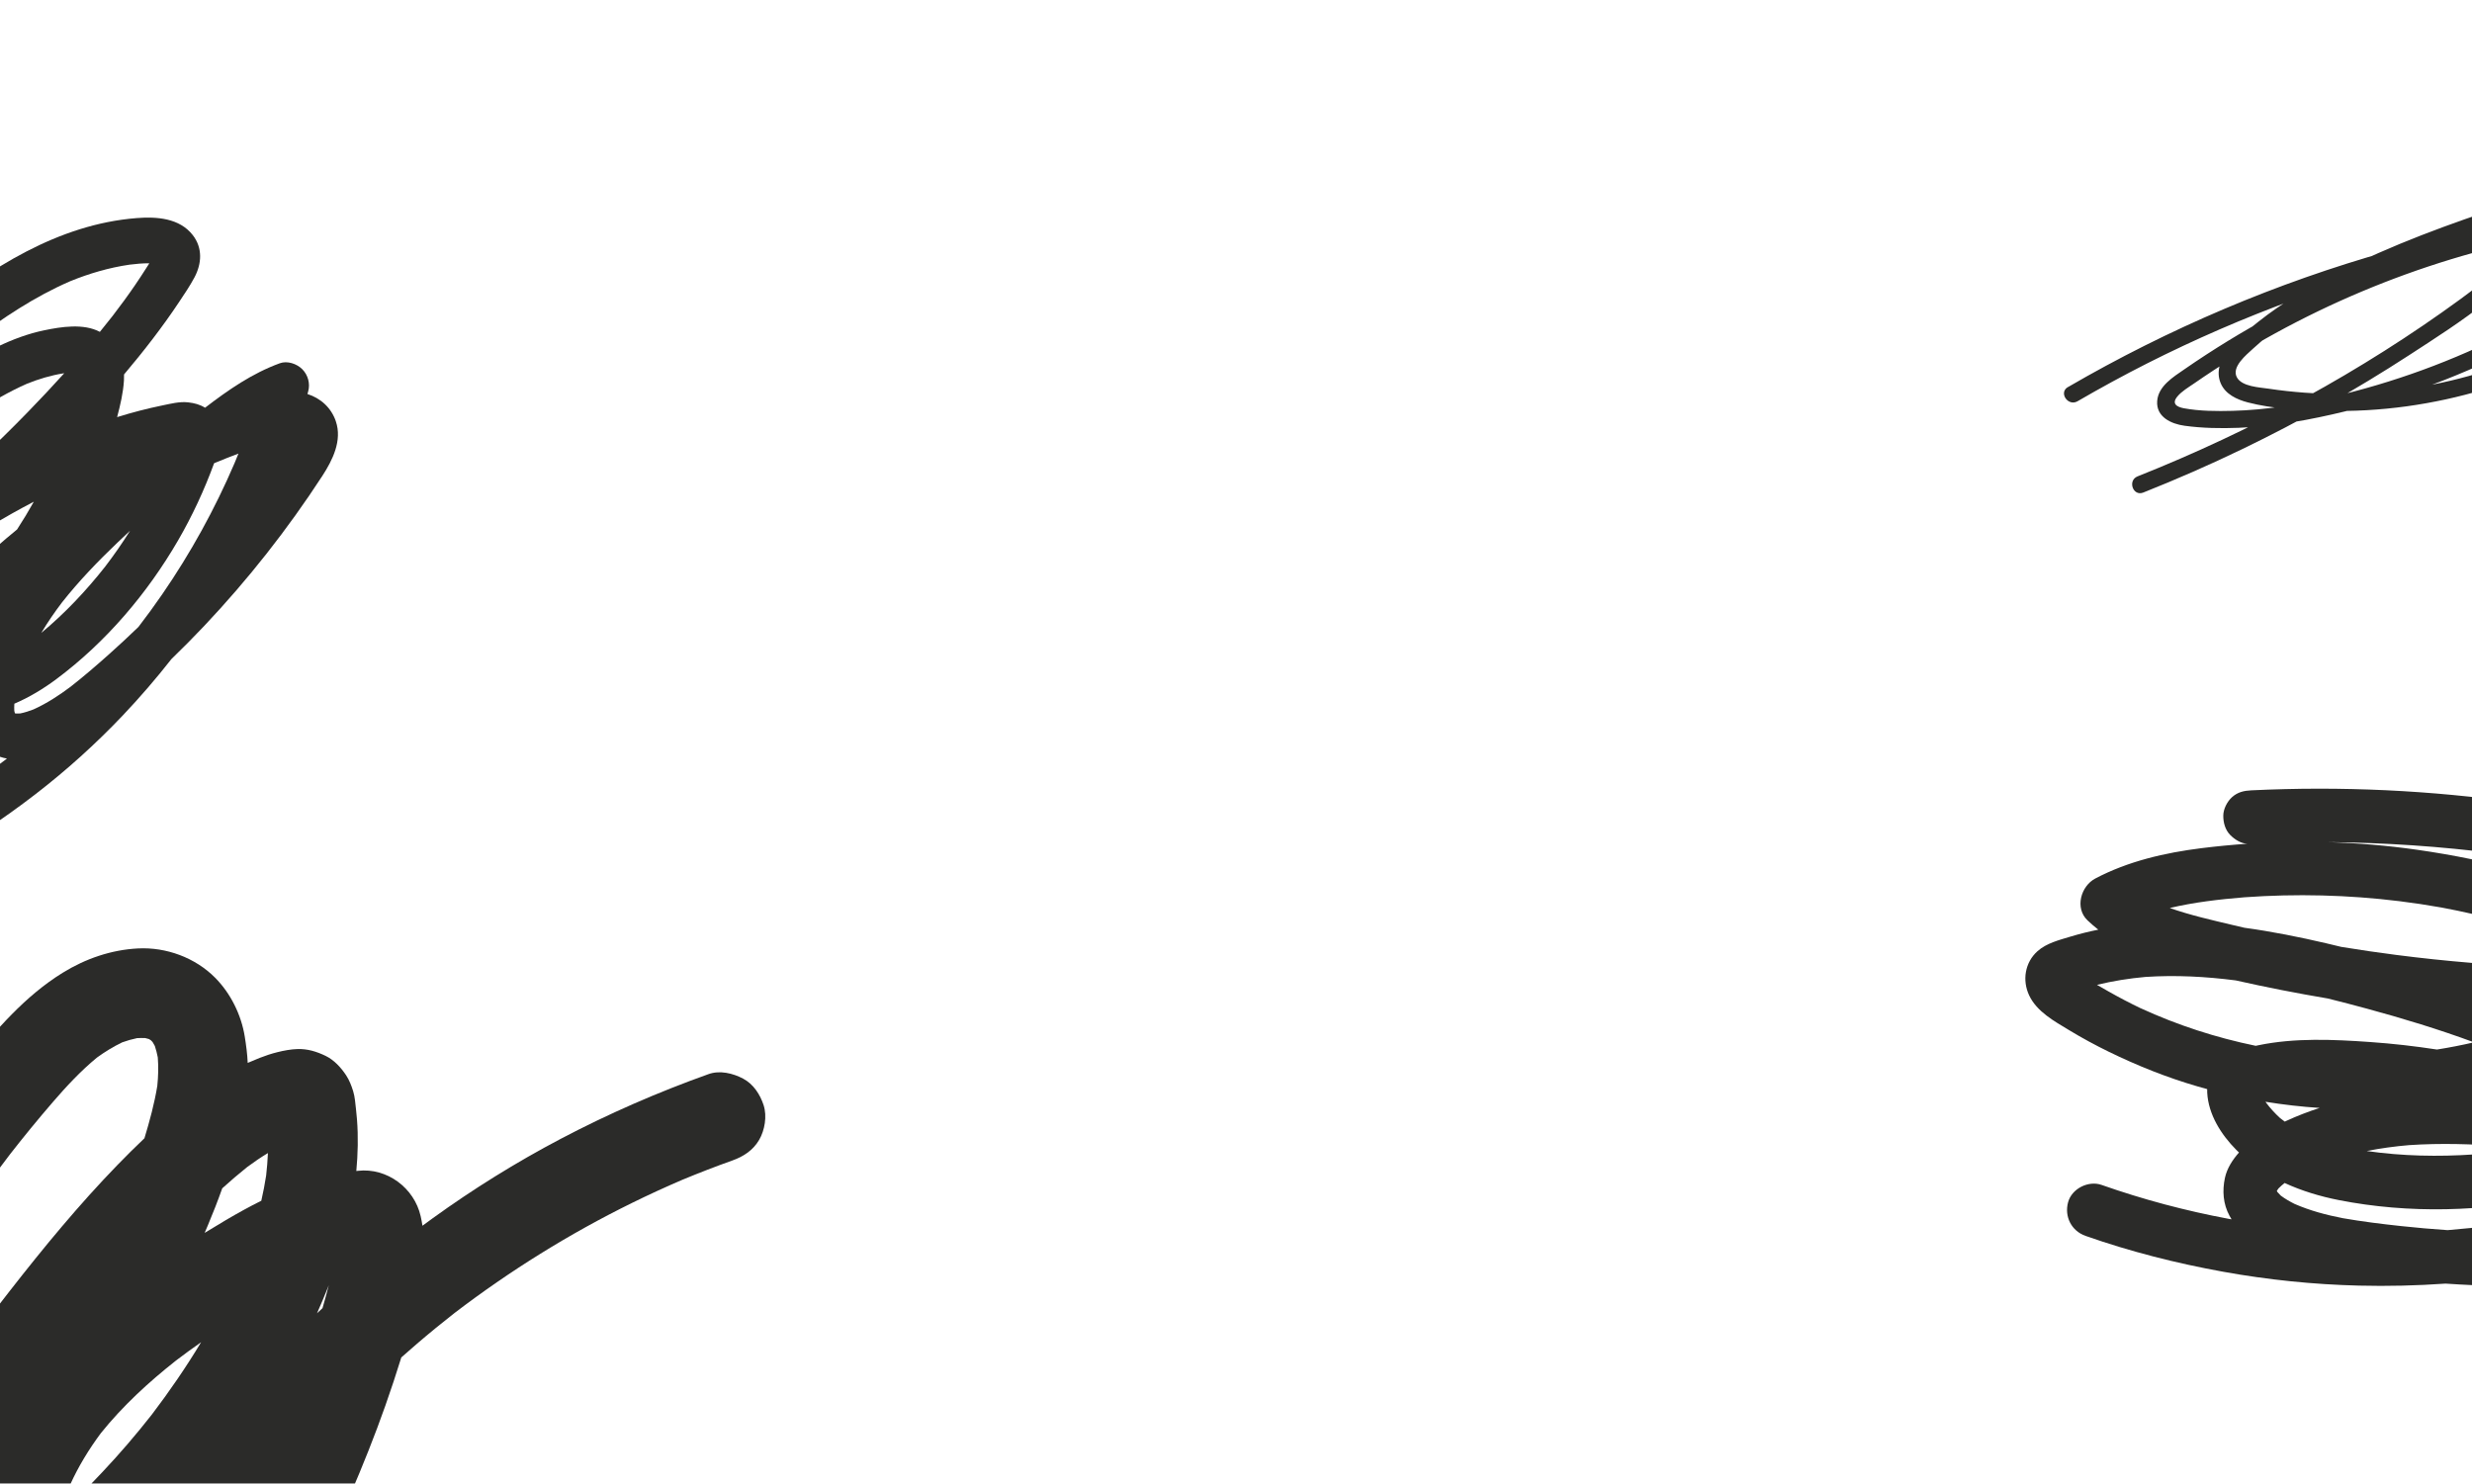<svg width="1441" height="865" viewBox="0 0 1441 865" fill="none" xmlns="http://www.w3.org/2000/svg">
<g clip-path="url(#clip0_2001_2638)">
<path d="M195.783 245.633C193.043 237.578 186.783 232.109 179.217 229.713C179.353 229.225 179.498 228.746 179.634 228.257C180.922 223.665 179.553 218.593 176.178 215.23C173.002 212.066 167.504 210.176 163.104 211.785C146.919 217.698 133.038 227.353 119.538 237.705C116.508 235.815 113.314 234.984 109.622 234.568C104.614 234.007 99.388 235.399 94.498 236.394C90.034 237.307 85.598 238.338 81.198 239.486C76.861 240.616 72.552 241.845 68.27 243.174C70.129 236.186 71.799 229.035 72.252 221.839C72.325 220.654 72.343 219.47 72.307 218.304C83.72 204.797 94.598 190.811 104.378 176.102C107.481 171.446 110.692 166.727 113.333 161.782C117.642 153.7 118.195 144.569 112.389 137.092C104.659 127.12 91.341 126.225 79.71 127.138C33.649 130.755 -5.725 156.52 -40.945 184.401C-76.219 212.319 -108.798 243.608 -138.111 277.691C-141.776 281.949 -145.387 286.253 -148.953 290.601C-151.275 293.431 -152.89 296.27 -152.89 300.067C-152.89 303.349 -151.429 307.272 -148.953 309.532C-146.394 311.874 -143.028 313.61 -139.454 313.456C-136.333 313.32 -132.695 312.371 -130.427 310.057C-135.181 316.105 -139.771 322.28 -144.181 328.572C-154.786 343.733 -164.022 360.295 -168.613 378.322C-170.618 386.197 -164.621 395.942 -155.657 395.264C-153.262 395.083 -150.894 394.785 -148.562 394.387C-151.021 398.501 -153.28 402.732 -155.331 407.062C-157.862 412.441 -160.965 418.155 -161.001 424.248C-161.046 432.71 -155.34 439.798 -147.347 442.221C-138.701 444.843 -129.32 441.543 -121.028 439.057C-113.797 436.887 -106.666 434.383 -99.662 431.571C-84.838 425.614 -70.503 418.607 -56.903 410.208C-55.461 409.322 -54.036 408.418 -52.612 407.505C-52.186 407.921 -51.741 408.319 -51.269 408.699C-42.75 415.606 -31.029 417.613 -20.269 417.115C-19.625 417.088 -18.971 417.043 -18.327 416.998C-17.774 421.844 -16.494 426.735 -13.628 430.74C-9.763 436.119 -4.537 440.214 2.022 441.805C2.694 441.968 3.374 442.104 4.046 442.23C3.637 442.547 3.238 442.863 2.839 443.179C-14.653 456.505 -33.133 468.502 -52.467 479.007C-58.645 482.361 -61.14 491.375 -57.284 497.324C-53.247 503.571 -45.508 505.713 -38.904 502.124C-17.955 490.742 1.832 477.552 20.694 463.005C38.793 449.047 55.795 433.714 71.527 417.152C81.506 406.646 90.987 395.635 99.933 384.226C106.465 377.915 112.861 371.451 119.103 364.852C144.596 337.875 167.695 308.52 187.917 277.42C193.887 268.235 199.566 256.808 195.774 245.642M-66.747 314.098C-78.206 322.045 -89.446 330.38 -100.125 339.375C-101.767 340.524 -103.409 341.663 -105.051 342.793C-113.987 348.94 -123.005 355.305 -132.595 360.512C-126.507 349.465 -119.122 339.113 -111.456 329.114C-95.47 308.646 -77.507 289.742 -57.856 272.737C-52.494 268.099 -46.996 263.606 -41.389 259.258C-32.662 252.613 -23.68 246.311 -14.435 240.408C-4.728 234.206 5.225 228.321 15.794 223.683C22.635 220.944 29.693 218.819 36.979 217.662C37.133 217.644 37.278 217.626 37.432 217.617C30.483 225.319 23.37 232.877 16.148 240.309C-1.407 258.372 -19.797 275.639 -38.949 292.021C-45.998 298.06 -53.156 303.963 -60.414 309.758C-62.537 311.205 -64.651 312.651 -66.756 314.107M61.402 330.217C50.333 344.275 37.886 357.52 24.069 368.974C27.743 362.836 31.798 356.923 36.135 351.219C46.006 338.706 57.083 327.207 68.614 316.204C70.991 313.935 73.396 311.684 75.809 309.442C71.336 316.584 66.528 323.509 61.402 330.208M11.793 415.94C10.95 415.994 10.106 416.012 9.262 415.985C9.072 415.94 8.881 415.895 8.691 415.841C8.555 415.38 8.428 414.909 8.328 414.439C8.246 413.047 8.273 411.655 8.364 410.263C17.092 406.529 25.32 401.547 32.878 395.906C61.683 374.417 85.779 346.102 103.77 315.119C112.099 300.781 119.112 285.638 124.809 270.07C125.072 269.962 125.335 269.844 125.599 269.736C130.035 267.891 134.499 266.128 138.999 264.438C138.246 266.318 137.474 268.199 136.694 270.07C125.218 296.876 111.064 322.515 94.516 346.545C90.089 352.981 85.471 359.292 80.717 365.494C75.101 370.918 69.385 376.234 63.552 381.432C56.239 387.959 48.809 394.378 41.079 400.417C34.32 405.498 27.217 410.118 19.487 413.608C16.974 414.584 14.434 415.407 11.784 415.94M-42.895 220.582C-34.331 213.25 -25.594 206.117 -16.685 199.219C1.233 185.55 20.167 172.965 40.907 163.961C52.03 159.431 63.588 156.041 75.491 154.305C79.293 153.835 83.194 153.446 87.041 153.51C86.433 154.459 85.816 155.399 85.226 156.349C83.103 159.703 80.926 163.011 78.685 166.284C74.502 172.405 70.111 178.38 65.593 184.257C63.171 187.358 60.703 190.432 58.217 193.478C48.718 188.425 35.699 190.504 25.765 192.565C6.931 196.471 -10.443 206.162 -26.538 216.351C-42.079 226.187 -56.94 237.126 -71.065 248.888C-82.606 258.498 -93.592 268.768 -103.989 279.608C-84.838 258.742 -64.433 239.007 -42.904 220.573M-105.087 405.064C-110.739 407.379 -116.464 409.494 -122.261 411.402C-124.303 412.071 -126.38 412.767 -128.476 413.436C-124.566 406.212 -120.066 399.305 -115.103 392.724C-105.713 380.845 -94.962 370.159 -83.468 360.322C-70.63 351.273 -58.056 341.852 -45.726 332.116C-40.137 328.346 -34.503 324.657 -28.833 321.014C-13.047 310.87 3.066 301.197 19.705 292.5C16.638 298.006 13.39 303.412 9.943 308.692C1.242 315.788 -7.186 323.202 -15.288 330.995C-28.661 343.85 -42.269 357.601 -51.696 373.675C-51.932 374.073 -52.158 374.471 -52.394 374.878C-68.752 386.884 -86.416 397.063 -105.087 405.046M-27.753 390.147C-27.926 390.12 -28.107 390.084 -28.28 390.057C-21.158 384.361 -14.308 378.322 -7.776 371.976C-10.235 377.418 -12.385 383.005 -14.154 388.674C-14.245 388.972 -14.335 389.27 -14.426 389.569C-15.37 389.777 -16.331 389.948 -17.284 390.111C-20.768 390.446 -24.261 390.473 -27.753 390.147Z" fill="#2B2B29"/>
<path d="M1619.81 722.974C1624.62 714.333 1624.46 704.672 1620.63 696.28C1621.15 696.017 1621.68 695.769 1622.21 695.506C1627.17 693.037 1630.48 687.903 1630.75 682.371C1631 677.167 1628.34 670.954 1623.53 668.414C1605.81 659.066 1586.67 654.623 1567.22 651.051C1566.49 646.965 1564.72 643.563 1562.2 640.055C1558.78 635.3 1553.5 631.879 1548.83 628.438C1544.57 625.301 1540.22 622.279 1535.8 619.379C1531.45 616.521 1527.03 613.763 1522.54 611.107C1530.02 607.264 1537.49 603.129 1544.05 597.911C1545.12 597.051 1546.16 596.144 1547.14 595.203C1567.68 594.517 1588.22 592.996 1608.52 589.964C1614.95 589.011 1621.53 588.102 1627.85 586.524C1638.18 583.94 1646.48 577.301 1648.4 566.467C1650.98 552.029 1641.37 539.848 1631.51 530.531C1592.5 493.633 1539.59 479.764 1488.1 471.127C1436.53 462.471 1384.16 458.767 1331.92 460.056C1325.4 460.214 1318.87 460.455 1312.34 460.77C1308.09 460.973 1304.39 461.793 1301.11 464.752C1298.28 467.31 1296.04 471.628 1296.02 475.525C1295.99 479.556 1297.12 483.811 1300.04 486.774C1302.59 489.359 1306.24 491.756 1310.01 491.908C1301.09 492.523 1292.18 493.377 1283.32 494.48C1261.98 497.152 1240.5 502.097 1221.38 512.189C1213.03 516.598 1209.3 529.365 1216.87 536.565C1218.89 538.49 1221 540.299 1223.16 541.999C1217.69 543.085 1212.28 544.435 1206.95 546.042C1200.34 548.052 1193 549.83 1187.71 554.548C1180.38 561.105 1178.72 571.55 1182.86 580.33C1187.34 589.829 1197.49 595.345 1206.1 600.558C1213.61 605.101 1221.32 609.298 1229.21 613.146C1245.9 621.285 1263.11 628.184 1280.96 633.365C1282.84 633.918 1284.73 634.441 1286.63 634.958C1286.6 635.65 1286.61 636.343 1286.65 637.046C1287.33 649.775 1294.74 661.446 1303.55 670.337C1304.08 670.871 1304.63 671.399 1305.17 671.919C1301.42 676.173 1298.2 681.088 1296.98 686.682C1295.36 694.207 1295.9 701.905 1299.64 708.801C1300.02 709.507 1300.43 710.199 1300.85 710.877C1300.26 710.771 1299.67 710.674 1299.09 710.576C1273.97 705.88 1249.22 699.296 1225.09 690.813C1217.38 688.1 1207.67 692.974 1205.54 700.935C1203.3 709.285 1207.49 717.628 1215.73 720.526C1241.87 729.717 1268.67 736.498 1295.91 741.424C1322.05 746.151 1348.53 748.861 1375.07 749.516C1391.91 749.934 1408.79 749.526 1425.6 748.347C1436.13 749.061 1446.69 749.538 1457.25 749.776C1500.38 750.732 1543.69 747.769 1586.27 740.966C1598.84 738.955 1613.12 734.945 1619.8 722.973M1356.16 549.966C1340.37 546.28 1324.42 543.084 1308.34 540.888C1306.07 540.367 1303.81 539.839 1301.56 539.304C1289.29 536.39 1276.78 533.574 1264.81 529.364C1279.08 526.003 1293.76 524.303 1308.36 523.119C1338.47 520.95 1368.77 521.705 1398.75 525.395C1406.93 526.404 1415.09 527.642 1423.21 529.088C1435.74 531.434 1448.17 534.267 1460.47 537.638C1473.38 541.174 1486.21 545.169 1498.45 550.667C1506.14 554.431 1513.48 558.861 1520.15 564.241C1520.29 564.36 1520.42 564.471 1520.55 564.597C1508.49 564.608 1496.43 564.366 1484.39 563.931C1455.13 562.872 1425.91 560.474 1396.86 556.728C1386.16 555.357 1375.49 553.786 1364.83 552.044C1361.93 551.341 1359.04 550.646 1356.14 549.966M1442.14 673.028C1421.39 674.441 1400.27 674.031 1379.62 671.045C1387.78 669.428 1396.04 668.317 1404.34 667.61C1422.82 666.369 1441.37 666.958 1459.84 668.325C1463.65 668.606 1467.47 668.924 1471.28 669.258C1461.64 670.968 1451.92 672.219 1442.15 673.021M1329.56 697.067C1328.85 696.381 1328.18 695.668 1327.54 694.919C1327.44 694.72 1327.33 694.52 1327.22 694.314C1327.52 693.837 1327.82 693.361 1328.15 692.909C1329.29 691.753 1330.51 690.691 1331.78 689.684C1341.8 694.3 1352.51 697.513 1363.26 699.632C1404.25 707.72 1447.44 706.428 1488.18 697.793C1507.03 693.799 1525.56 688.043 1543.42 680.822C1543.72 680.964 1544.03 681.099 1544.32 681.242C1549.37 683.63 1554.37 686.104 1559.34 688.667C1557.13 689.483 1554.91 690.284 1552.68 691.07C1520.63 702.066 1487.49 709.847 1453.87 714.307C1444.87 715.507 1435.83 716.443 1426.77 717.178C1417.72 716.563 1408.68 715.778 1399.65 714.8C1388.33 713.582 1377 712.178 1365.77 710.22C1356.12 708.352 1346.6 705.828 1337.56 701.882C1334.76 700.476 1332.07 698.927 1329.55 697.059M1455.38 497.645C1468.38 499.315 1481.34 501.288 1494.23 503.594C1519.98 508.39 1545.59 514.908 1569.52 525.772C1582.1 531.833 1594.03 539.157 1604.8 548.068C1608.17 550.979 1611.55 554.04 1614.49 557.406C1613.2 557.622 1611.91 557.823 1610.63 558.054C1606.08 558.838 1601.53 559.539 1596.96 560.158C1588.42 561.322 1579.85 562.193 1571.26 562.878C1566.7 563.206 1562.12 563.474 1557.56 563.705C1554.51 551.576 1542.57 541.97 1533.05 535.011C1515.01 521.815 1493.11 514.388 1471.78 508.451C1451.18 502.717 1430.17 498.43 1409.02 495.417C1391.74 492.957 1374.32 491.488 1356.87 490.972C1389.79 491.222 1422.71 493.434 1455.38 497.63M1247.84 587.808C1241.43 584.738 1235.15 581.451 1228.98 577.939C1226.82 576.7 1224.6 575.451 1222.39 574.166C1231.66 571.907 1241.13 570.404 1250.67 569.553C1268.23 568.391 1285.82 569.332 1303.27 571.577C1321.07 575.593 1339 579.093 1357 582.135C1364.61 584.016 1372.18 585.999 1379.74 588.049C1400.79 593.754 1421.69 600.108 1442.16 607.676C1435.02 609.323 1427.83 610.737 1420.59 611.879C1407.69 609.908 1394.73 608.419 1381.69 607.507C1360.19 605.996 1337.72 604.98 1316.52 609.38C1315.99 609.487 1315.47 609.601 1314.93 609.715C1291.83 604.968 1269.29 597.671 1247.85 587.794M1320.97 642.863C1320.86 642.694 1320.75 642.509 1320.64 642.339C1331.1 644.041 1341.65 645.24 1352.21 645.926C1345.6 648.048 1339.11 650.549 1332.84 653.441C1332.52 653.596 1332.19 653.75 1331.86 653.904C1330.94 653.253 1330.05 652.557 1329.16 651.863C1326.16 649.119 1323.41 646.129 1320.97 642.863Z" fill="#2B2B29"/>
<path d="M445.178 644.449C443.128 638.129 439.218 632.029 433.168 628.839C427.218 625.699 419.618 623.859 413.038 626.209C383.468 636.769 354.528 649.379 326.748 664.009C300.808 677.669 275.848 693.169 252.088 710.349C250.138 711.759 248.198 713.179 246.258 714.609C245.978 712.749 245.638 710.899 245.218 709.049C241.488 692.559 225.598 680.669 208.668 682.589C208.348 682.629 208.028 682.669 207.708 682.699C208.638 672.719 208.868 662.679 208.098 652.679C207.948 650.739 207.768 648.799 207.538 646.859C207.128 643.379 206.918 639.579 205.868 636.169C204.898 633.009 203.608 629.699 201.788 626.929C198.788 622.379 194.728 617.939 189.738 615.549C184.538 613.059 179.338 611.429 173.468 611.599C169.578 611.709 165.478 612.479 161.668 613.429C158.178 614.299 154.758 615.419 151.408 616.749C149.048 617.679 146.708 618.649 144.398 619.669C144.168 614.489 143.488 609.349 142.658 604.219C140.608 591.589 134.448 579.149 125.438 570.049C113.828 558.319 96.898 552.099 80.458 552.939C64.828 553.739 49.878 558.899 36.588 567.099C14.638 580.639 -2.242 600.439 -18.422 620.139C-51.992 660.999 -81.962 704.719 -107.622 750.959C-110.642 756.389 -113.592 761.859 -116.492 767.349C-119.742 773.499 -121.002 780.649 -119.122 787.479C-117.452 793.539 -112.772 800.109 -107.112 803.089C-101.052 806.289 -93.702 807.899 -86.982 805.719C-80.662 803.679 -74.562 799.759 -71.372 793.719C-53.672 760.209 -33.852 727.819 -11.892 696.939C-6.112 688.799 -0.172 680.779 5.908 672.859C13.938 662.579 22.198 652.479 30.718 642.609C38.728 633.339 47.088 624.309 56.568 616.529C61.198 613.179 66.078 610.179 71.228 607.699C74.058 606.679 76.948 605.849 79.898 605.239C81.468 605.149 83.038 605.129 84.618 605.189C85.338 605.359 86.048 605.549 86.758 605.759C87.138 605.969 87.508 606.189 87.878 606.419C88.238 606.759 88.588 607.119 88.928 607.479C89.398 608.239 89.848 609.019 90.268 609.819C90.988 611.999 91.548 614.219 91.978 616.469C92.418 621.999 92.258 627.549 91.698 633.059C90.008 643.399 87.228 653.609 84.198 663.609C78.818 668.719 73.548 673.949 68.388 679.269C45.968 702.379 25.448 727.309 5.648 752.679C-14.612 778.639 -34.152 805.169 -51.372 833.269C-68.592 861.369 -83.302 890.969 -94.802 921.869C-97.242 928.439 -99.912 935.139 -101.402 941.999C-102.512 947.099 -103.512 952.679 -103.052 957.949C-102.732 961.559 -102.422 965.439 -101.212 968.909C-100.052 972.229 -98.692 975.889 -96.582 978.789C-94.262 982.719 -91.132 985.839 -87.212 988.159C-84.212 990.069 -80.972 991.099 -77.502 991.259C-70.012 992.269 -60.622 990.349 -55.562 984.079C-40.832 965.809 -26.412 947.299 -12.302 928.549C-9.202 935.089 -4.572 940.759 1.958 944.289C7.008 947.019 12.938 948.649 18.708 948.459C22.638 948.329 26.768 947.679 30.448 946.209C39.558 942.579 47.978 938.239 55.848 932.369C63.518 926.649 70.828 920.589 77.778 914.019C79.188 912.689 80.588 911.349 81.978 909.999C78.788 922.139 77.638 934.699 80.358 947.219C81.338 951.729 83.618 955.649 86.378 959.229C90.508 964.579 96.178 968.629 102.818 970.299C110.178 972.159 117.768 971.499 125.088 969.799C135.468 967.379 144.218 961.549 152.288 954.879C159.078 949.259 164.518 942.039 169.668 934.959C174.288 928.619 178.448 921.919 182.398 915.139C190.568 901.149 197.618 886.539 204.048 871.679C211.468 854.519 218.398 837.169 224.618 819.539C227.908 810.219 231.008 800.839 233.928 791.399C236.988 788.679 240.068 785.979 243.168 783.319C250.338 777.169 257.658 771.209 265.088 765.389C297.328 740.779 331.918 719.269 368.318 701.359C378.018 696.589 387.848 692.069 397.788 687.809C407.398 683.819 417.118 680.069 426.918 676.569C433.408 674.249 438.958 670.659 442.528 664.559C445.808 658.959 447.198 650.709 445.158 644.429M184.788 765.669C186.978 760.739 189.078 755.759 191.088 750.739C191.288 750.249 191.478 749.759 191.668 749.259C190.558 753.649 189.328 758.019 188.078 762.369C188.048 762.469 188.018 762.569 187.988 762.659C186.918 763.649 185.848 764.649 184.788 765.659M156.178 672.229C155.988 676.619 155.638 680.999 155.138 685.369C154.378 690.299 153.428 695.189 152.318 700.039C145.318 703.519 138.478 707.309 131.758 711.259C127.578 713.719 123.428 716.229 119.288 718.779C119.928 717.289 120.568 715.799 121.198 714.299C124.178 707.209 126.978 700.039 129.548 692.799C134.288 688.519 139.128 684.349 144.118 680.369C148.018 677.469 152.028 674.739 156.178 672.239M59.708 858.199C52.078 866.279 44.238 874.319 35.888 881.739C37.168 876.189 38.878 870.759 40.948 865.439C45.758 854.849 51.838 844.909 58.758 835.579C71.538 819.659 86.648 805.789 102.658 793.149C107.438 789.509 112.298 785.979 117.228 782.529C108.438 797.129 98.758 811.209 88.478 824.729C79.398 836.309 69.818 847.489 59.718 858.189" fill="#2B2B29"/>
<path d="M1205.46 225.681C1264.14 191.593 1327.01 164.847 1392.34 146.44C1424.91 137.258 1458.08 130.106 1491.55 125.078C1508.05 122.601 1582.31 110.644 1565.81 147.226C1552.37 177.037 1519.97 196.092 1491.85 209.89C1463.9 223.613 1433.69 232.648 1402.85 236.893C1387.38 239.021 1371.74 239.913 1356.13 239.512C1341.06 239.124 1324.98 238.418 1310.34 234.61C1303.94 232.943 1297.14 229.829 1294.46 223.322C1291.66 216.562 1294.39 209.664 1298.6 204.185C1303.53 197.767 1310.38 192.395 1316.69 187.39C1323.58 181.933 1330.86 176.969 1338.36 172.391C1369.02 153.68 1403.06 139.7 1436.86 127.792C1454.11 121.706 1471.62 116.265 1489.32 111.661C1505.41 107.479 1522 104.026 1538.71 104.377C1546.92 104.555 1555.02 105.571 1562.95 107.749C1565.63 108.481 1567.4 110.679 1566.99 113.553C1563.95 134.85 1547.79 150.319 1531.39 162.652C1514.95 175.003 1497.5 186.084 1479.48 195.98C1444.07 215.443 1406.17 230.333 1366.9 239.866C1346.59 244.8 1325.88 248.596 1304.97 249.412C1294.49 249.819 1283.79 249.638 1273.39 248.205C1265.64 247.133 1256.84 243.096 1257.48 233.876C1258.08 225.072 1266.91 219.756 1273.41 215.262C1281.71 209.521 1290.17 204.006 1298.77 198.743C1315.86 188.281 1333.54 178.776 1351.68 170.22C1393.17 150.63 1437.03 136.475 1482.06 127.753C1485.67 127.052 1488.83 131.802 1486.98 134.897C1468.05 166.636 1434.51 187.45 1404.23 207.144C1373.09 227.389 1340.65 245.603 1307.21 261.764C1288.24 270.929 1268.94 279.38 1249.37 287.159C1243.37 289.543 1240.07 280.103 1246.05 277.729C1312.68 251.245 1376.41 216.66 1434.34 174.329C1451.03 162.13 1467.25 148.534 1477.96 130.569C1479.6 132.952 1481.25 135.334 1482.88 137.713C1409.94 151.843 1340.09 181.258 1279.02 223.536C1275.7 225.837 1271.89 228.013 1269.27 231.14C1265.82 235.264 1268.71 237.228 1273.11 238.034C1282.38 239.724 1292.16 239.763 1301.56 239.518C1320.79 239.008 1339.93 235.91 1358.65 231.593C1394.95 223.211 1430.33 210.327 1463.45 193.247C1481.71 183.821 1499.32 173.162 1516.13 161.346C1533.57 149.094 1553.91 134.435 1557.15 111.77L1561.19 117.574C1530.3 109.122 1497.89 118.981 1468.26 127.996C1436.27 137.732 1404.95 149.808 1374.76 164.2C1360.03 171.227 1345.6 179.004 1332.18 188.335C1325.58 192.933 1319.18 197.886 1313.27 203.349C1309.49 206.849 1300.66 213.931 1303.94 219.981C1306.91 225.45 1317.13 225.809 1322.42 226.604C1329.37 227.649 1336.36 228.411 1343.36 228.927C1357.72 229.972 1372.18 229.811 1386.52 228.619C1414.92 226.253 1442.86 219.632 1469.3 209.012C1496.51 198.083 1525.47 182.969 1544.97 160.578C1549.82 155.016 1554.72 148.604 1557.34 141.631C1558.58 138.332 1558.6 135.657 1555.1 134.093C1551.42 132.455 1546.79 132.123 1542.83 131.689C1527.15 129.988 1511.25 132.262 1495.74 134.516C1464.76 139.027 1434.08 145.399 1403.86 153.575C1343.86 169.811 1285.67 192.958 1231.06 222.674C1224.34 226.33 1217.68 230.093 1211.06 233.931C1205.53 237.148 1199.87 228.893 1205.45 225.645" fill="#2B2B29"/>
</g>
<defs>
<clipPath id="clip0_2001_2638">
<rect width="1441" height="864" fill="white" transform="translate(0 0.863)"/>
</clipPath>
</defs>
</svg>
